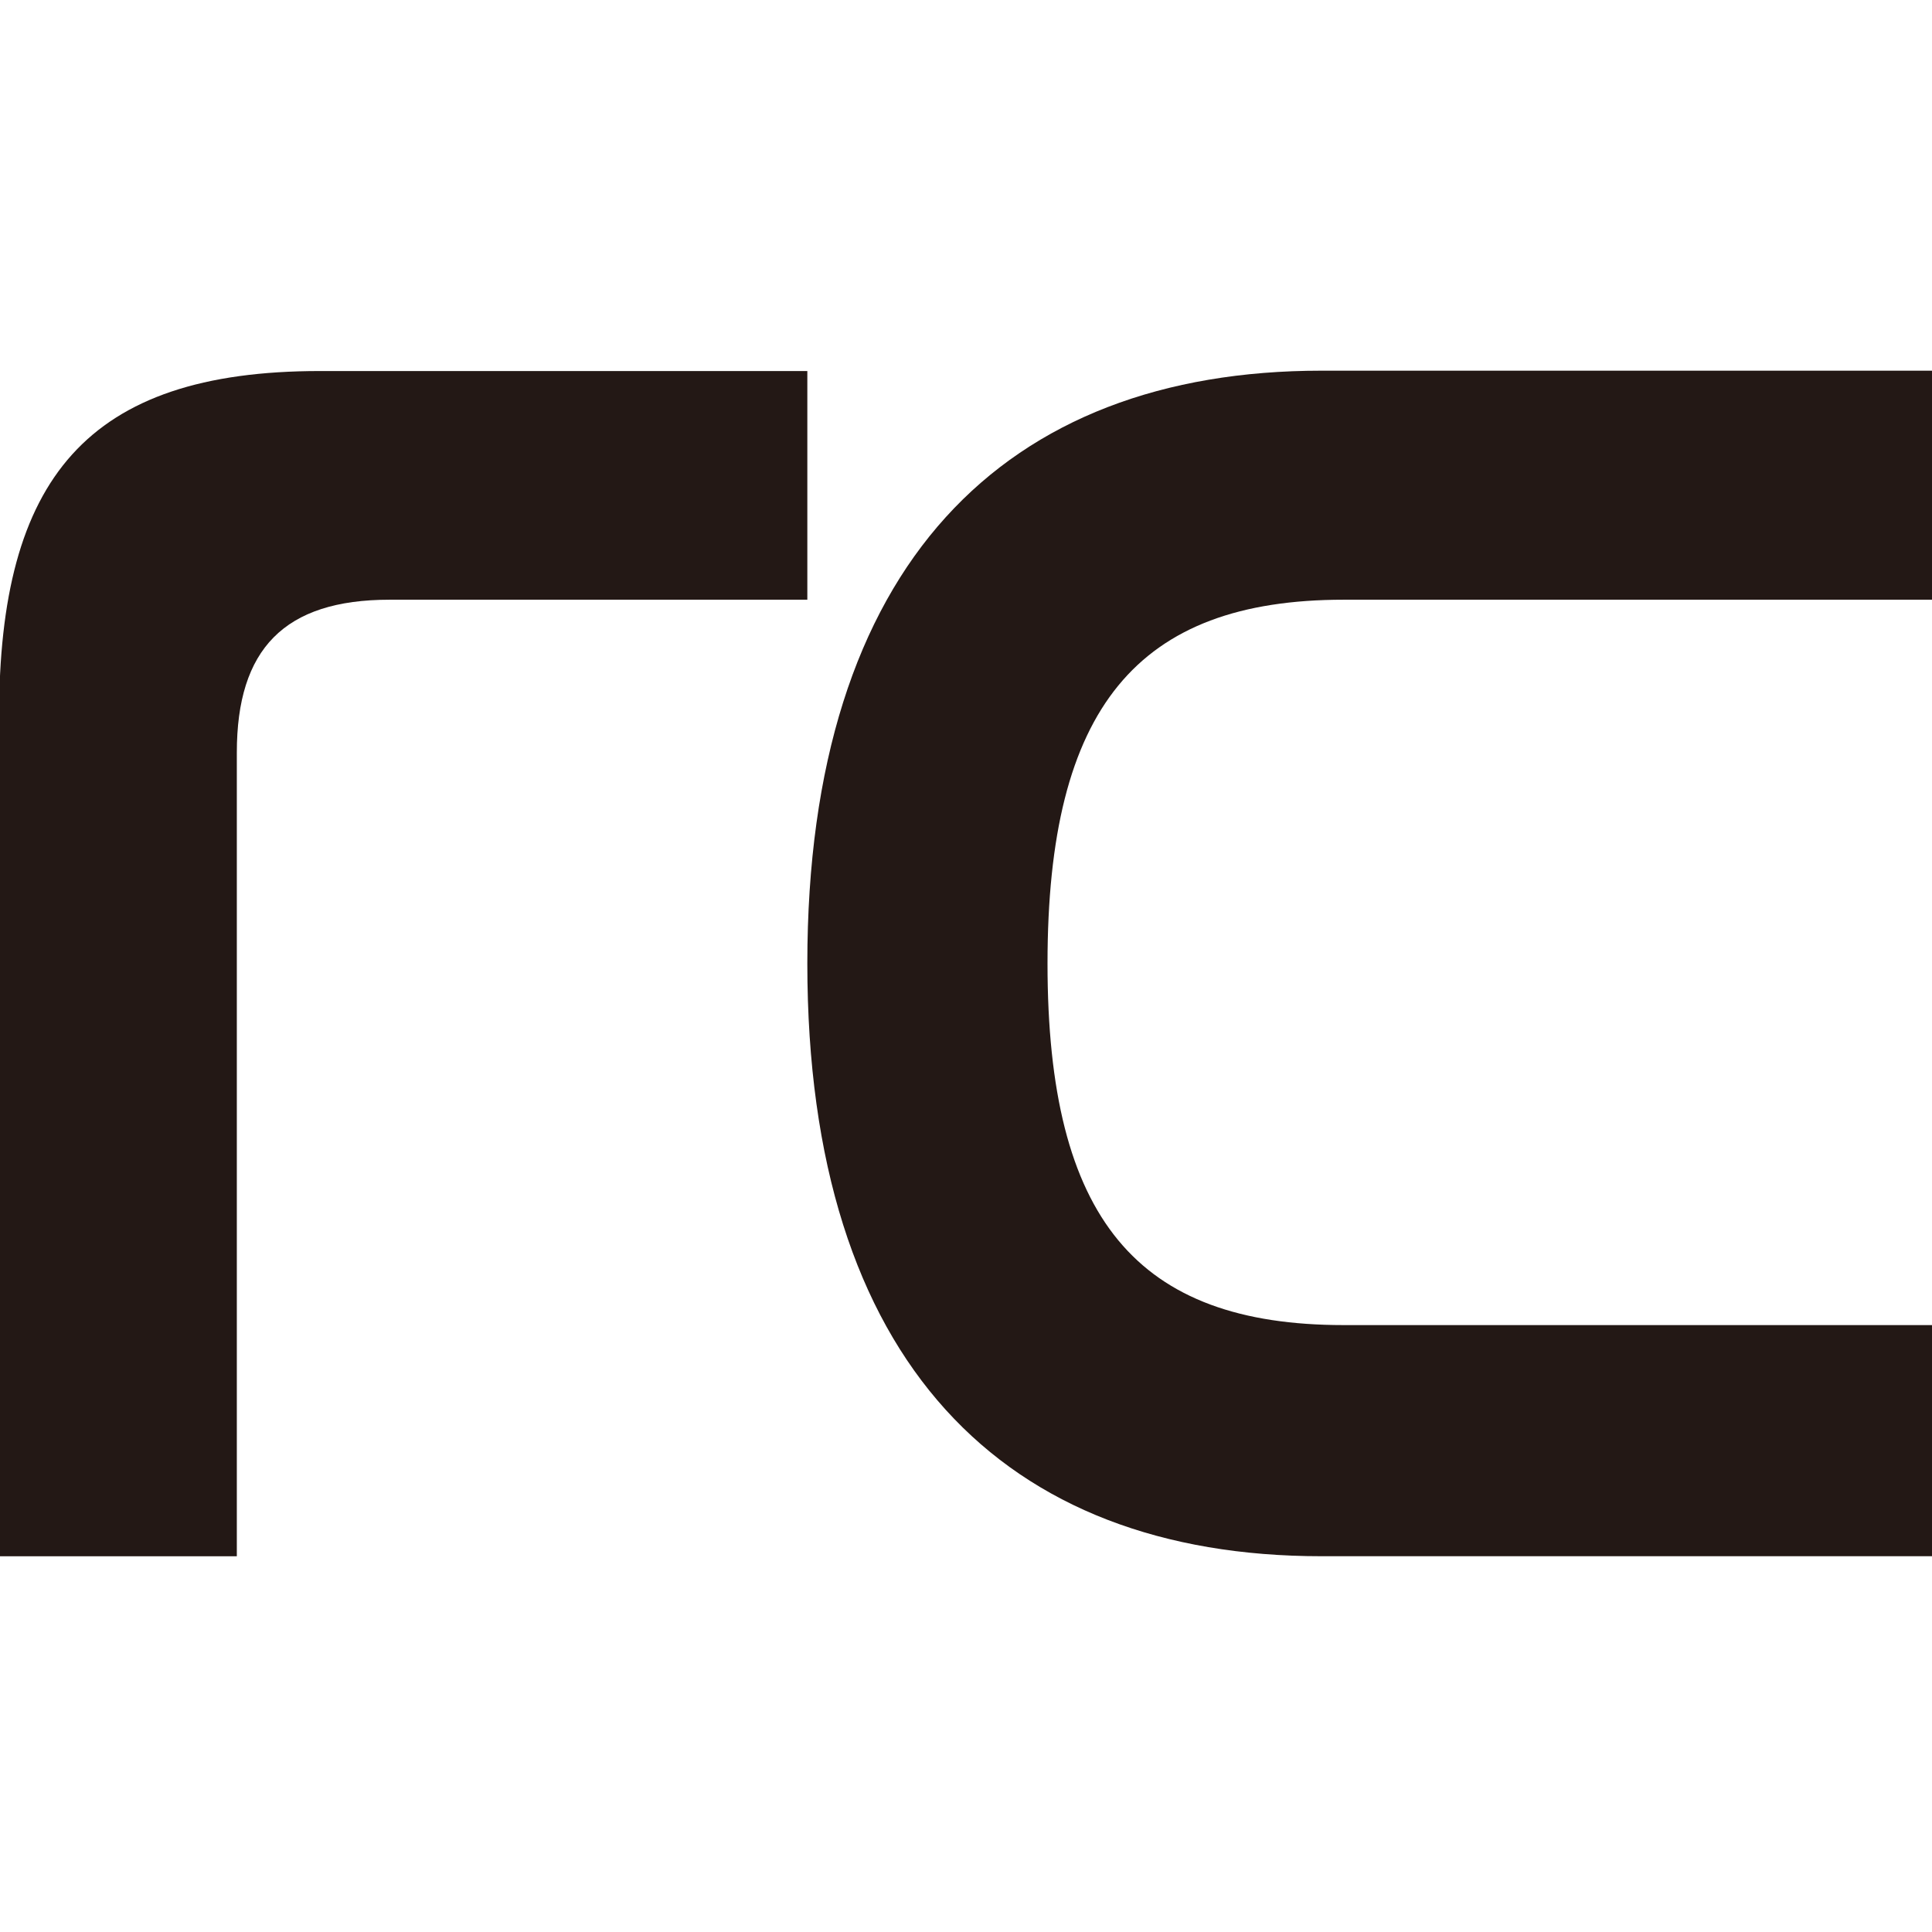 <svg xmlns="http://www.w3.org/2000/svg" xmlns:xlink="http://www.w3.org/1999/xlink" width="110" height="110" viewBox="0 0 110 110">
  <defs>
    <clipPath id="clip-アートボード_2">
      <rect width="110" height="110"/>
    </clipPath>
  </defs>
  <g id="アートボード_2" data-name="アートボード – 2" clip-path="url(#clip-アートボード_2)">
    <g id="グループ_4186" data-name="グループ 4186" transform="translate(5526.789 5997)">
      <g id="グループ_4185" data-name="グループ 4185">
        <rect id="長方形_9771" data-name="長方形 9771" width="110" height="110" transform="translate(-5527 -5997)" fill="none"/>
        <g id="グループ_4184" data-name="グループ 4184">
          <path id="パス_5127" data-name="パス 5127" d="M121.714,8.06V21.1H88.221c-11.753,0-16.866,6.144-16.866,20.711S76.468,62.4,88.221,62.4h33.494v13.16H86.952c-18.035,0-29.272-11-29.272-33.751S68.937,8.06,86.952,8.06h34.762Z" transform="translate(-5538.503 -5983.955)" fill="#231815"/>
          <path id="パス_5128" data-name="パス 5128" d="M46.019,8.06V21.1H22.237c-6.005,0-8.7,2.814-8.7,8.7V75.563H0V27.76C0,14.2,4.994,8.08,18.273,8.08H46.019Z" transform="translate(-5526.842 -5983.955)" fill="#231815"/>
        </g>
      </g>
    </g>
  </g>
</svg>
